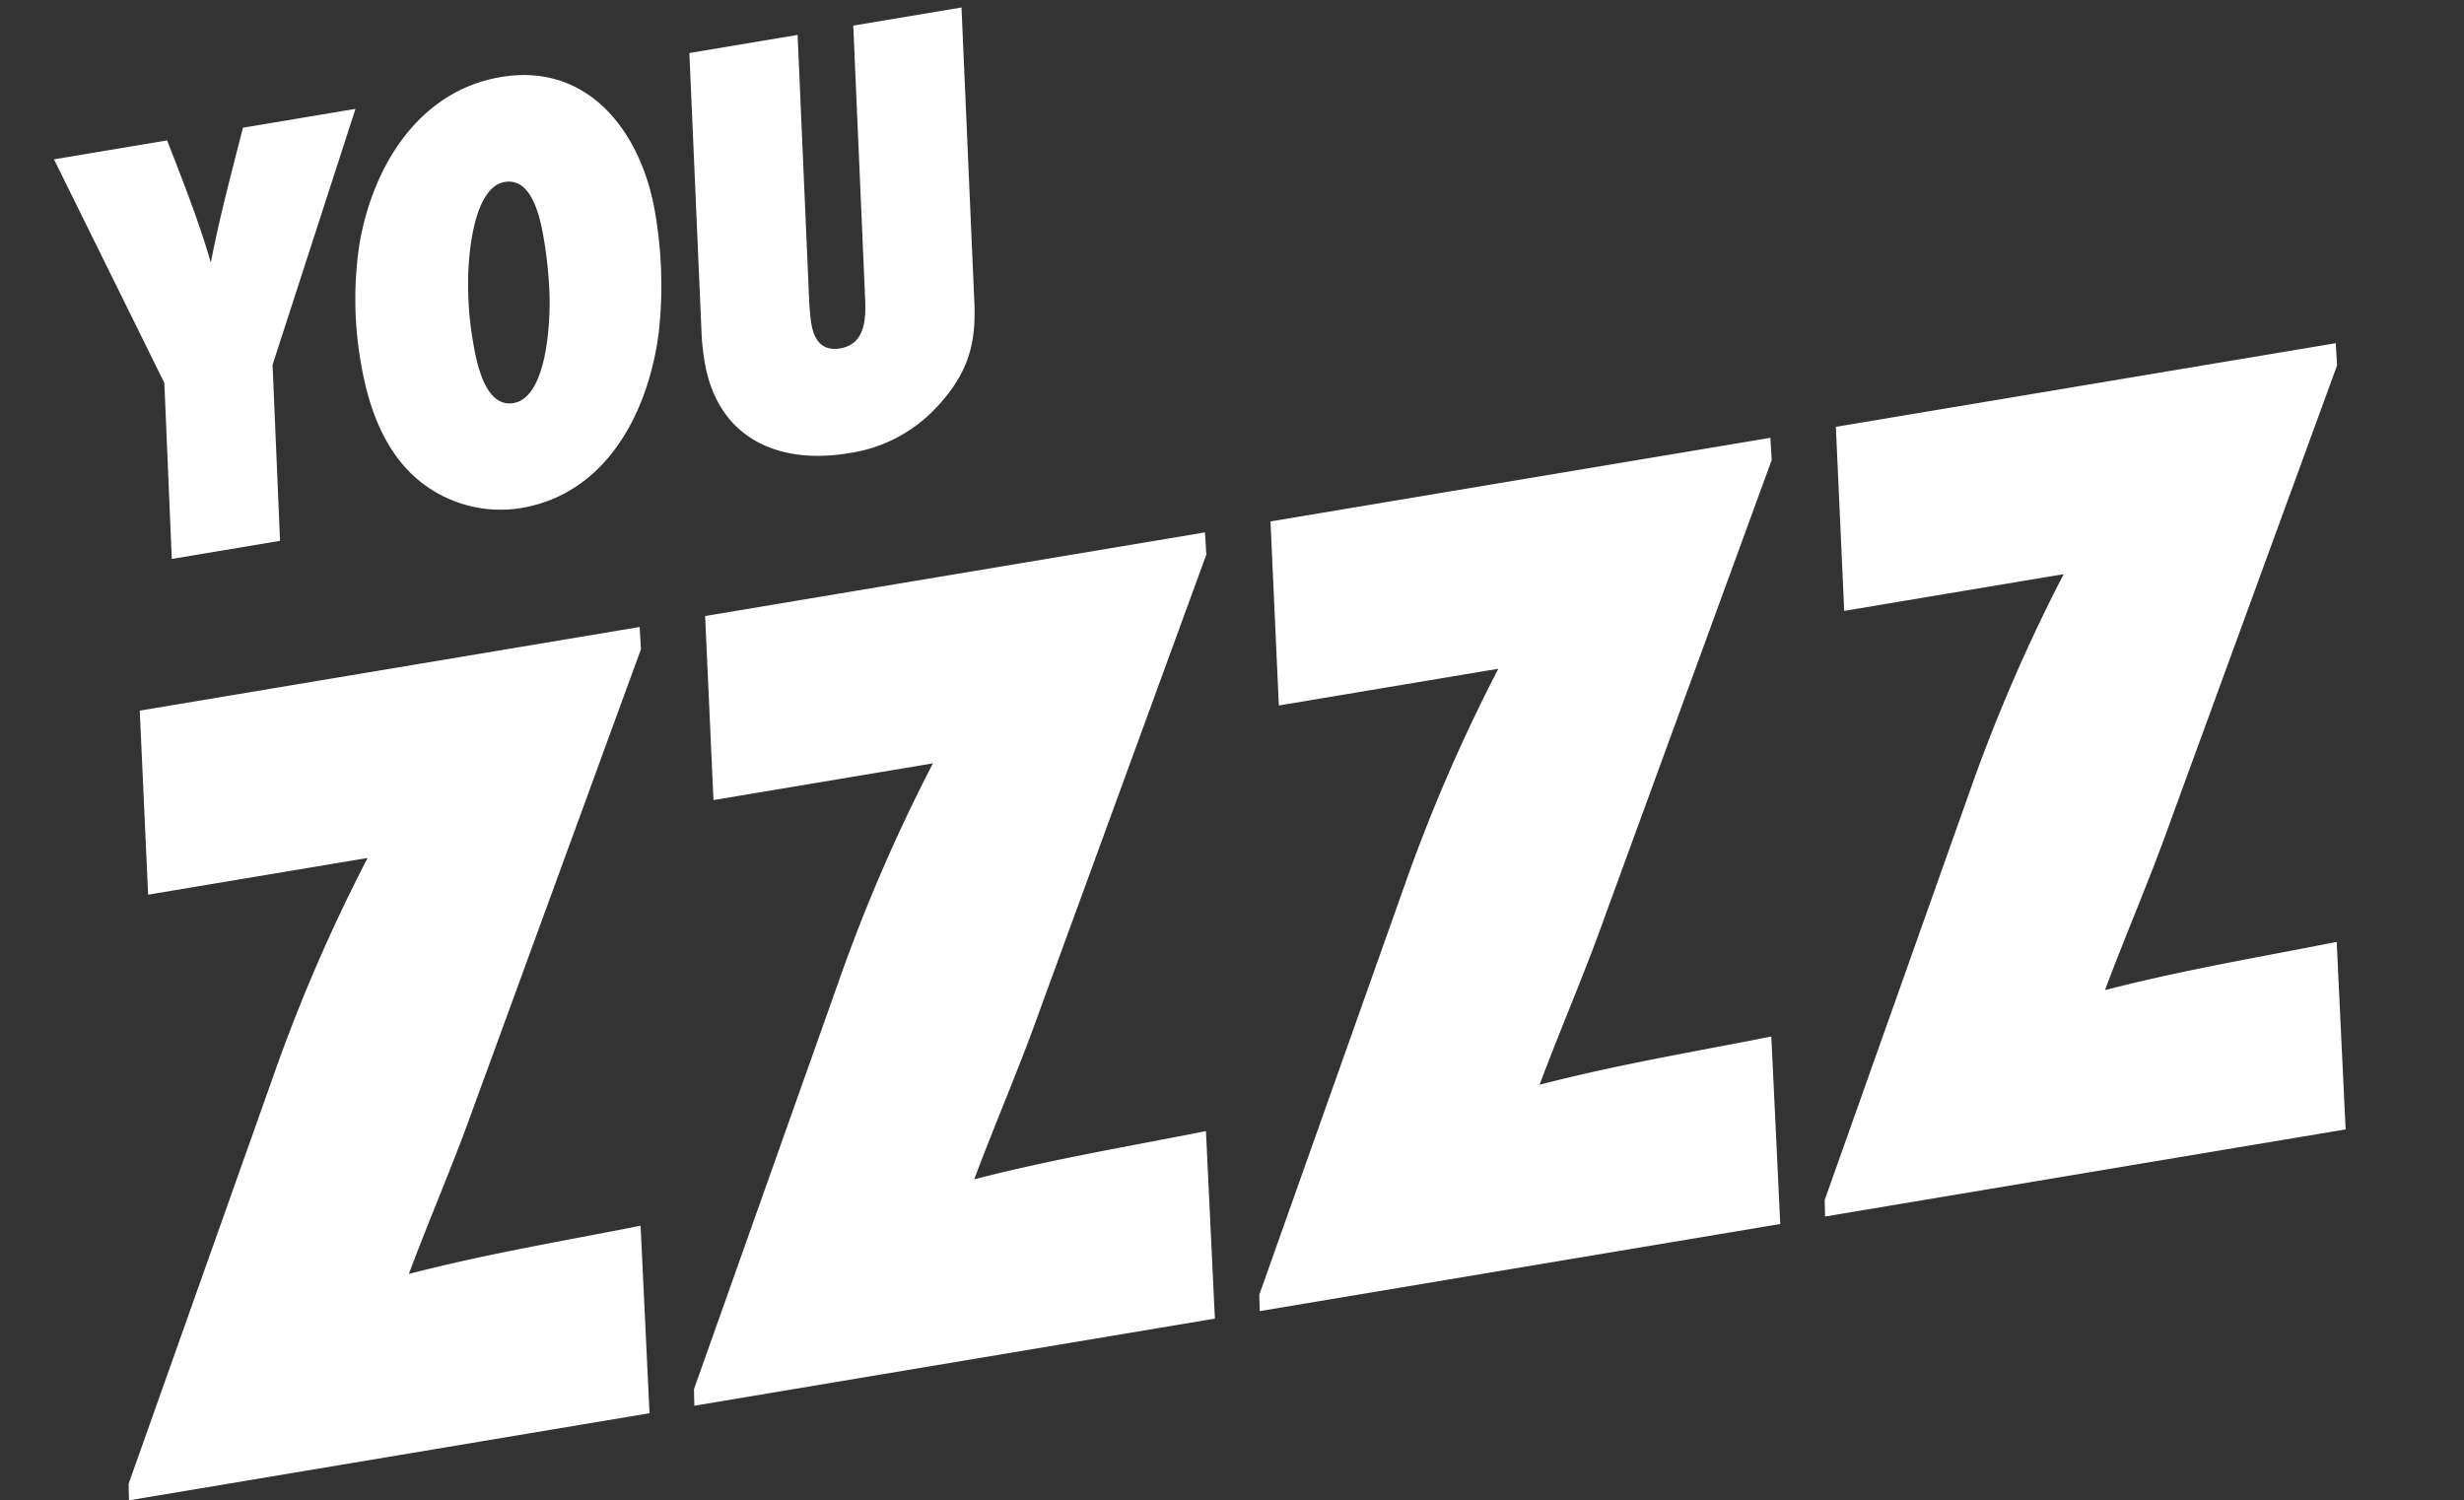 <svg xmlns="http://www.w3.org/2000/svg" width="361.531" height="220.164" viewBox="0 0 361.531 220.164"><rect x="0" y="0" width="361.531" height="220.164" fill="#333333" stroke="none"/><g transform="translate(-684.567 -457.829)"><path d="M-246.069-114.057h-74.385L-323.7-87.21h32.661a248.057,248.057,0,0,0-18.81,29.07L-340.8-2.394-341.145,0h77.463l3.249-27.36c-11.628.342-23.085.342-34.713,1.368,4.446-7.695,9.234-15.048,13.509-22.743l35.226-62.073Zm84.132,0h-74.385l-3.249,26.847h32.661a248.057,248.057,0,0,0-18.81,29.07L-256.671-2.394-257.013,0h77.463l3.249-27.36c-11.628.342-23.085.342-34.713,1.368,4.446-7.695,9.234-15.048,13.509-22.743l35.226-62.073Zm84.132,0H-152.19l-3.249,26.847h32.661a248.054,248.054,0,0,0-18.81,29.07L-172.539-2.394-172.881,0h77.463l3.249-27.36c-11.628.342-23.085.342-34.713,1.368,4.446-7.695,9.234-15.048,13.509-22.743l35.226-62.073Zm84.132,0H-68.058L-71.307-87.21h32.661a248.054,248.054,0,0,0-18.81,29.07L-88.407-2.394-88.749,0h77.463l3.249-27.36c-11.628.342-23.085.342-34.713,1.368,4.446-7.695,9.234-15.048,13.509-22.743L5.985-110.808Z" transform="matrix(0.986, -0.165, 0.165, 0.986, 1039.858, 621.688)" fill="#fff"/><path d="M49.777-60.7H33.033c-2.73,6.188-5.551,12.376-7.917,18.746-.728-6.279-2.093-12.558-3.367-18.746H4.914L15.47-25.662,12.285,0H28.392l3.185-25.662ZM90.636-38.4c0-11.739-5.824-23.387-19.019-23.387-12.376,0-20.839,10.01-24.57,20.839a54.057,54.057,0,0,0-2.639,17.017c0,5.824.91,12.012,4.277,16.926a18.859,18.859,0,0,0,15.379,8.1c12.831,0,20.839-10.92,24.206-22.113A62.561,62.561,0,0,0,90.636-38.4ZM73.892-37.128a61.9,61.9,0,0,1-.546,8.19c-.546,3.822-2.821,14.651-7.826,14.651-4.277,0-4.368-6.916-4.368-9.919a47.835,47.835,0,0,1,.637-8.1c.546-3.731,3-14.2,7.826-14.2C73.8-46.5,73.892-40.04,73.892-37.128ZM139.958-60.7H123.851l-4.823,39.221c-.364,3.094-.91,7.189-4.914,7.189-2.639,0-3.549-1.82-3.549-4.186,0-1,.091-2,.182-3L115.57-60.7H99.463l-5,40.677a35.183,35.183,0,0,0-.273,4.368c0,11.284,8.008,16.744,18.655,16.744a21.841,21.841,0,0,0,14.1-4.732c5.005-3.913,7.007-7.917,7.735-14.105Z" transform="matrix(0.986, -0.165, 0.165, 0.986, 697.66, 541.87)" fill="#fff"/></g></svg>